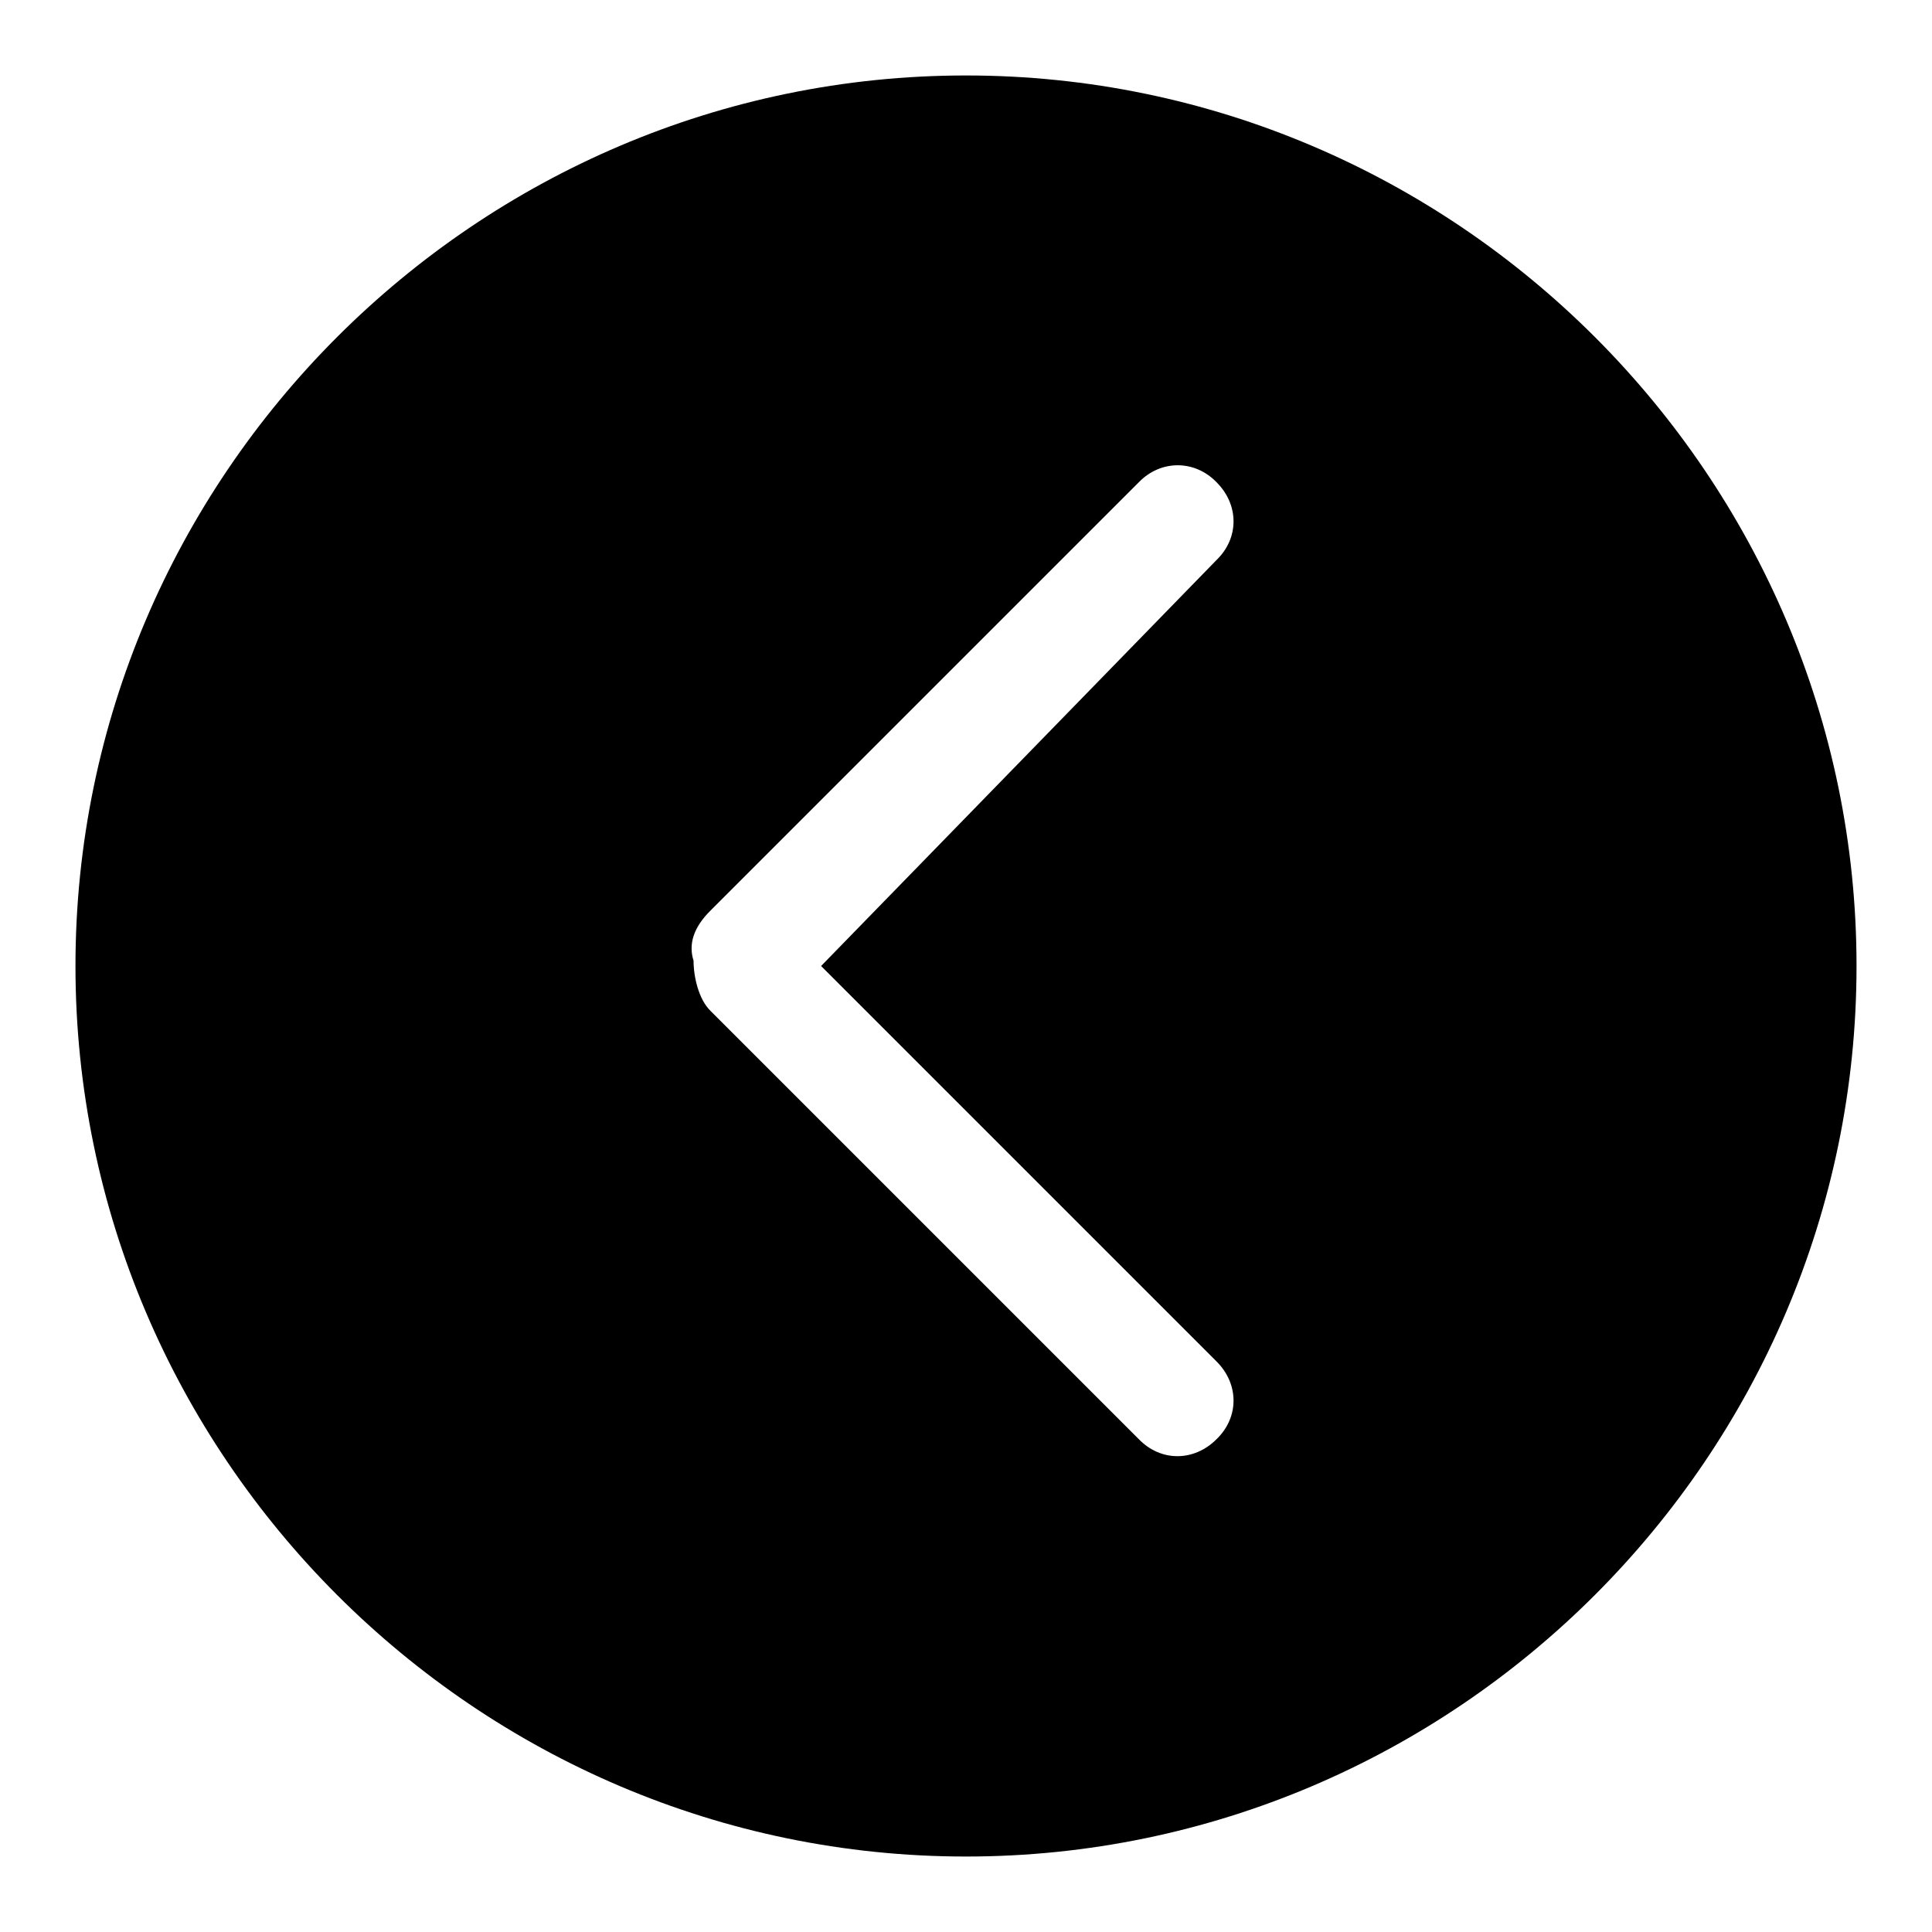 <?xml version="1.0" encoding="utf-8"?>
<!-- Svg Vector Icons : http://www.onlinewebfonts.com/icon -->
<!DOCTYPE svg PUBLIC "-//W3C//DTD SVG 1.1//EN" "http://www.w3.org/Graphics/SVG/1.1/DTD/svg11.dtd">
<svg version="1.1" xmlns="http://www.w3.org/2000/svg" xmlns:xlink="http://www.w3.org/1999/xlink" x="0px" y="0px" viewBox="0 0 256 256" enable-background="new 0 0 256 256" xml:space="preserve">
<g><g><path fill="#000000" d="M128,10C63.1,10,10,63.1,10,128s53.1,118,118,118s118-53.1,118-118S192.9,10,128,10z M161.2,180.4c3,3,3,7.4,0,10.3c-3,3-7.4,3-10.3,0l-56.8-56.8c-1.5-1.5-2.2-4.4-2.2-6.6c-0.7-2.2,0-4.4,2.2-6.6l56.8-56.8c2.9-3,7.4-3,10.3,0c3,3,3,7.4,0,10.3L108.8,128L161.2,180.4z"/></g></g>
</svg>